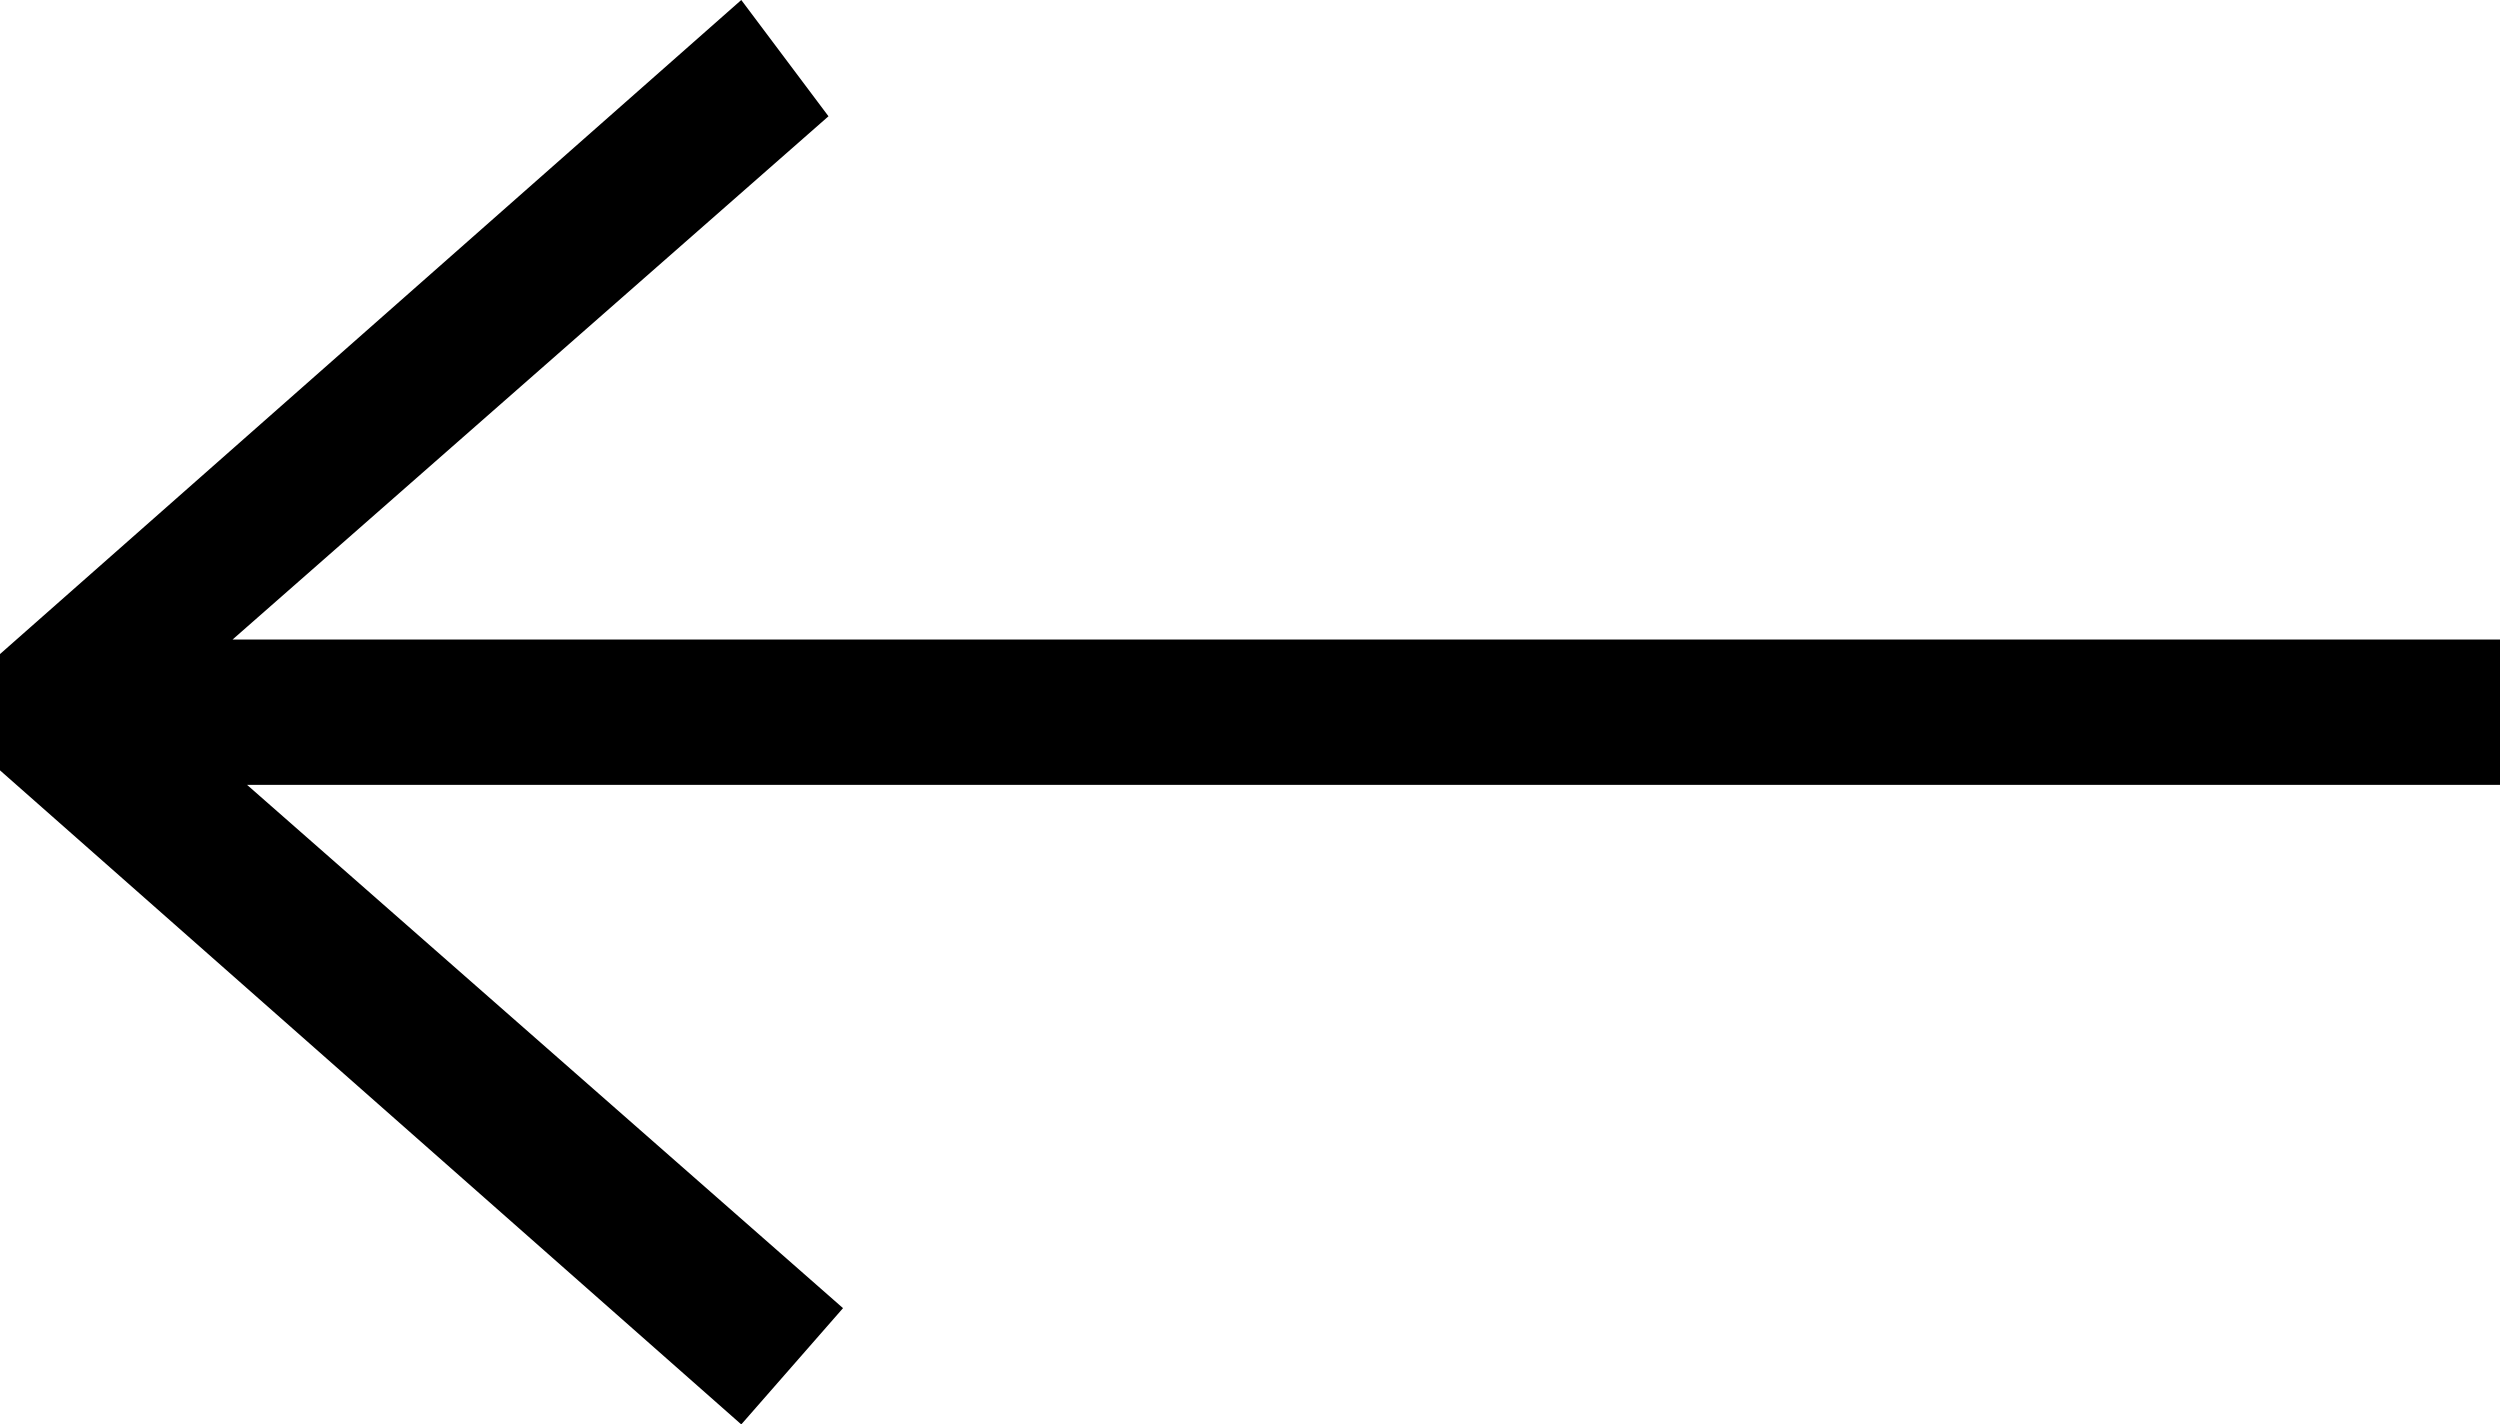 <?xml version="1.0" encoding="utf-8"?>
<!-- Generator: Adobe Illustrator 28.1.0, SVG Export Plug-In . SVG Version: 6.00 Build 0)  -->
<svg version="1.1" id="Layer_1" xmlns="http://www.w3.org/2000/svg" xmlns:xlink="http://www.w3.org/1999/xlink" x="0px" y="0px"
	 viewBox="0 0 17.2 9.8" style="enable-background:new 0 0 17.2 9.8;" xml:space="preserve">
<style type="text/css">
	.st0{fill-rule:evenodd;clip-rule:evenodd;}
</style>
<path class="st0" d="M17.2,4.4v1H1.7L5.8,9L5.1,9.8L0,5.3l0-0.8L5.1,0l0.6,0.8L1.6,4.4H17.2z"/>
</svg>
